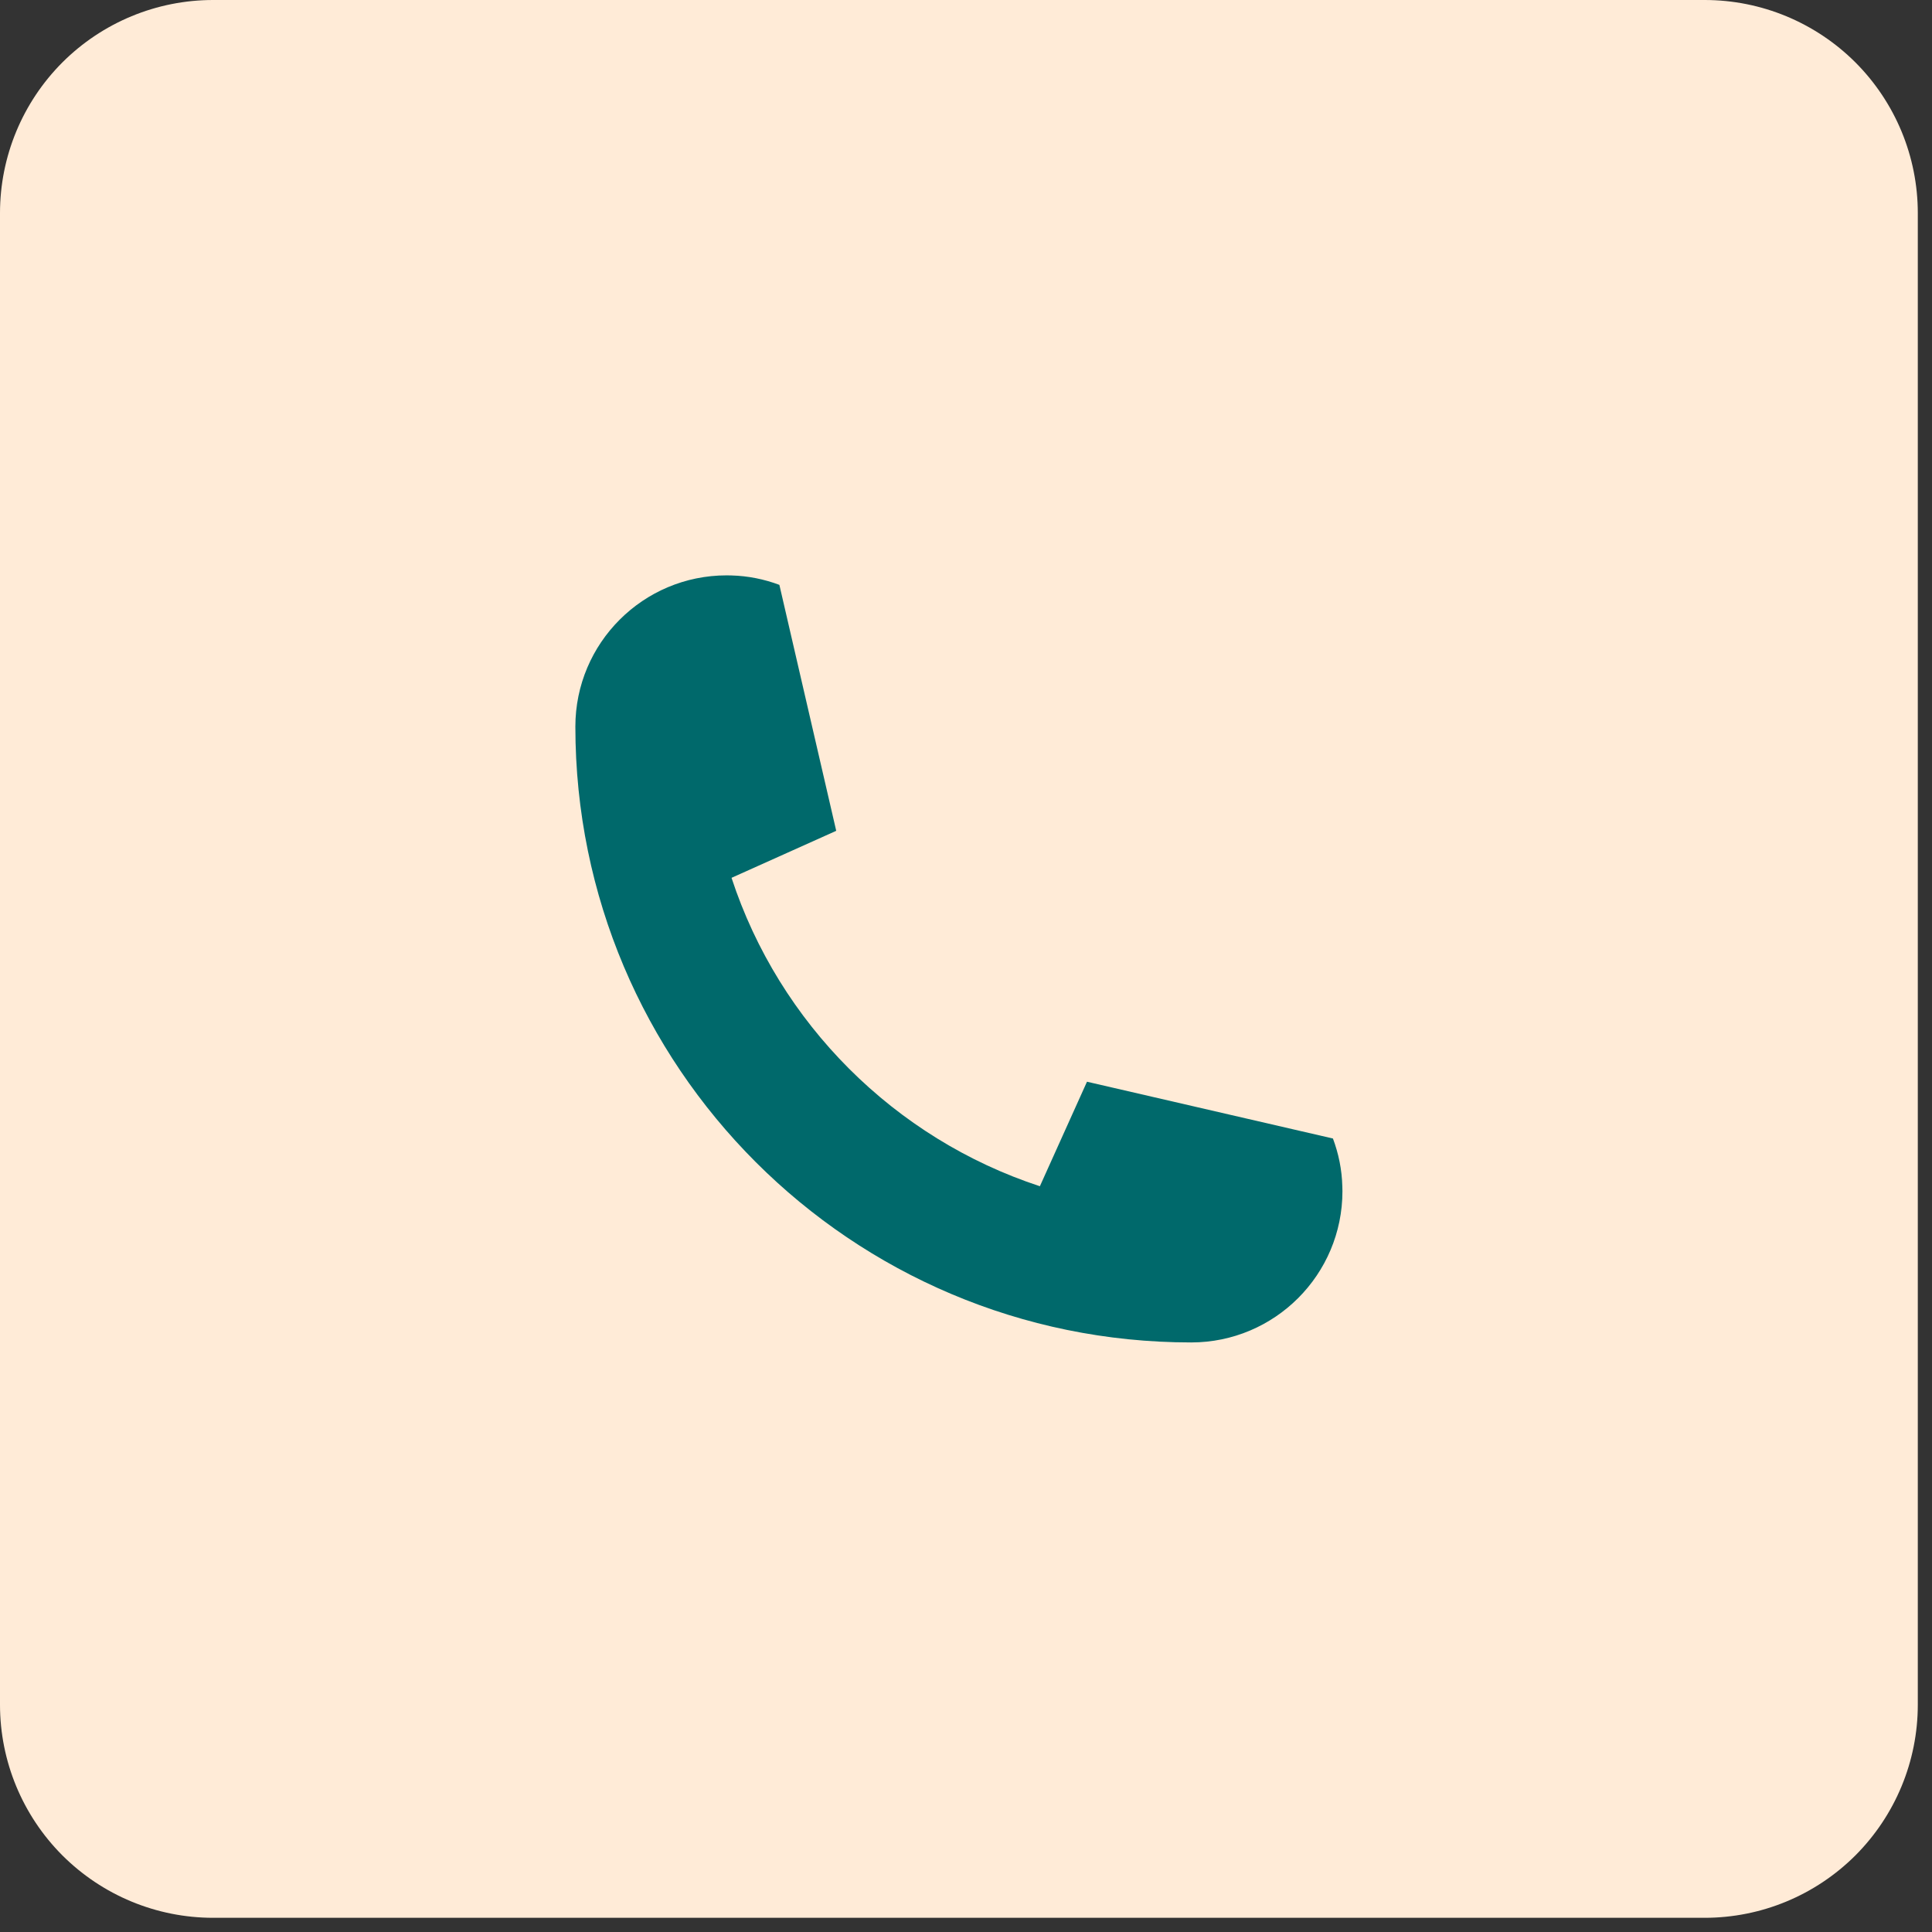 <svg xmlns="http://www.w3.org/2000/svg" xmlns:xlink="http://www.w3.org/1999/xlink" width="90" zoomAndPan="magnify" viewBox="0 0 67.5 67.5" height="90" preserveAspectRatio="xMidYMid meet" version="1.0"><rect x="0" y="0" width="67.5" height="67.5" fill="#333333" stroke="none"/><defs><clipPath id="4f9f6a87f9"><path d="M 0 0 L 67.004 0 L 67.004 67.004 L 0 67.004 Z M 0 0 " clip-rule="nonzero"/></clipPath><clipPath id="1c494dfd50"><path d="M 7.445 0 L 59.559 0 C 61.535 0 63.426 0.785 64.824 2.18 C 66.219 3.578 67.004 5.469 67.004 7.445 L 67.004 59.559 C 67.004 61.535 66.219 63.426 64.824 64.824 C 63.426 66.219 61.535 67.004 59.559 67.004 L 7.445 67.004 C 5.469 67.004 3.578 66.219 2.18 64.824 C 0.785 63.426 0 61.535 0 59.559 L 0 7.445 C 0 5.469 0.785 3.578 2.18 2.18 C 3.578 0.785 5.469 0 7.445 0 Z M 7.445 0 " clip-rule="nonzero"/></clipPath><clipPath id="f924e19ab7"><path d="M 0 0 L 67.004 0 L 67.004 67.004 L 0 67.004 Z M 0 0 " clip-rule="nonzero"/></clipPath><clipPath id="ff1948c1e0"><path d="M 7.445 0 L 59.559 0 C 61.535 0 63.426 0.785 64.824 2.18 C 66.219 3.578 67.004 5.469 67.004 7.445 L 67.004 59.559 C 67.004 61.535 66.219 63.426 64.824 64.824 C 63.426 66.219 61.535 67.004 59.559 67.004 L 7.445 67.004 C 5.469 67.004 3.578 66.219 2.18 64.824 C 0.785 63.426 0 61.535 0 59.559 L 0 7.445 C 0 5.469 0.785 3.578 2.18 2.18 C 3.578 0.785 5.469 0 7.445 0 Z M 7.445 0 " clip-rule="nonzero"/></clipPath><clipPath id="46fea7a836"><rect x="0" width="68" y="0" height="68"/></clipPath><clipPath id="76c1cd4e4e"><path d="M 20.102 20.102 L 46.902 20.102 L 46.902 46.902 L 20.102 46.902 Z M 20.102 20.102 " clip-rule="nonzero"/></clipPath></defs><g clip-path="url(#4f9f6a87f9)"><g clip-path="url(#1c494dfd50)"><g transform="matrix(1, 0, 0, 1, 0, -0)"><g clip-path="url(#46fea7a836)"><g clip-path="url(#f924e19ab7)"><g clip-path="url(#ff1948c1e0)"><path fill="#ffebd7" d="M 0 0 L 67.004 0 L 67.004 67.004 L 0 67.004 Z M 0 0 " fill-opacity="1" fill-rule="nonzero"/></g></g></g></g></g></g><g clip-path="url(#76c1cd4e4e)"><path fill="#00696b" d="M 46.57 39.777 C 46.766 40.301 46.883 40.859 46.898 41.449 C 46.902 41.504 46.902 41.559 46.902 41.617 C 46.902 44.535 44.535 46.902 41.617 46.902 C 29.734 46.902 20.102 37.27 20.102 25.387 C 20.102 22.469 22.469 20.102 25.387 20.102 C 25.445 20.102 25.5 20.102 25.555 20.105 C 26.145 20.121 26.707 20.238 27.23 20.434 L 29.215 29.023 C 29.215 29.027 29.211 29.027 29.207 29.031 L 25.57 30.664 L 25.559 30.672 C 27.227 35.754 31.25 39.777 36.332 41.445 L 36.336 41.434 L 37.977 37.793 L 46.57 39.777 " fill-opacity="1" fill-rule="nonzero"/></g></svg>